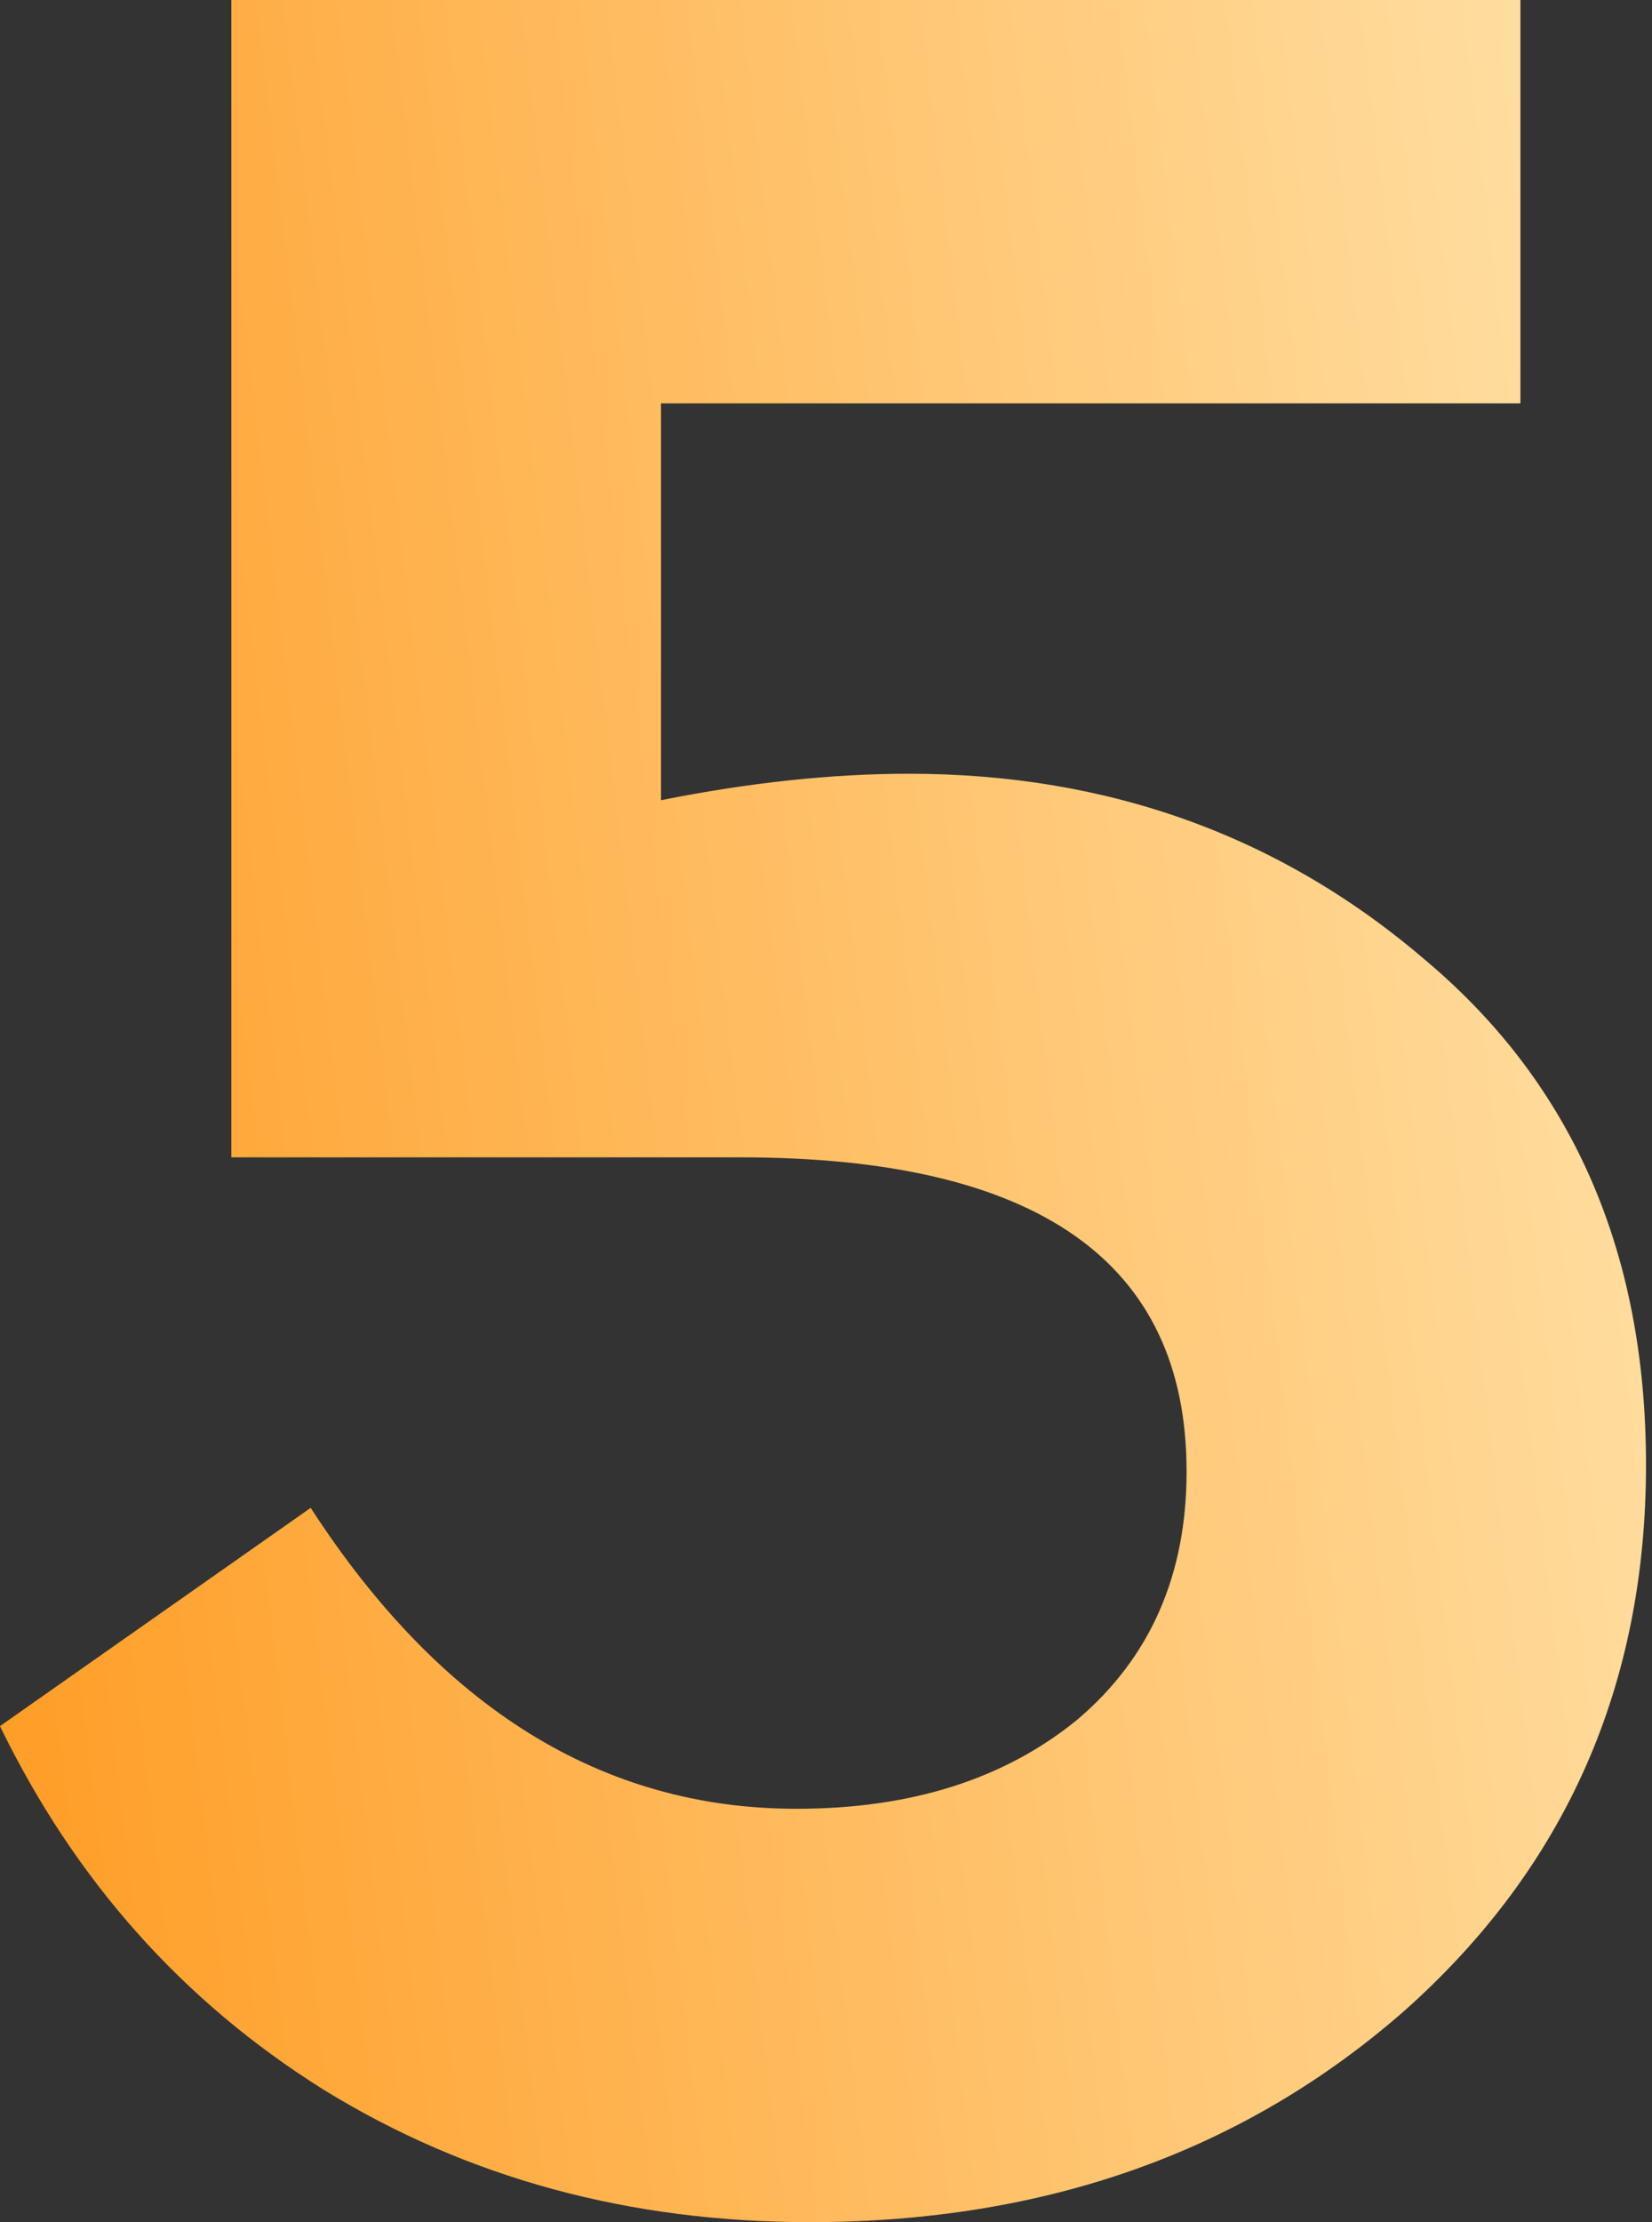 <?xml version="1.0" encoding="UTF-8"?> <svg xmlns="http://www.w3.org/2000/svg" width="180" height="242" viewBox="0 0 180 242" fill="none"><rect x="0" y="0" width="180" height="242" fill="#333333" stroke="none"/> <path d="M179.347 159.536C179.347 183.545 170.584 203.353 153.057 218.959C135.53 234.325 113.922 242.008 88.232 242.008C68.544 242.008 50.897 237.206 35.291 227.602C19.925 217.998 8.161 204.793 -0.003 187.987L33.851 164.217C48.016 186.066 65.663 196.99 86.791 196.99C99.276 196.99 109.48 193.749 117.403 187.266C125.326 180.544 129.288 171.54 129.288 160.256C129.288 137.447 113.081 126.043 80.669 126.043H25.207V-0.006H165.662V43.931H72.025V87.147C81.629 85.227 90.633 84.266 99.036 84.266C120.884 84.266 139.732 91.109 155.578 104.794C171.424 118.24 179.347 136.487 179.347 159.536Z" fill="url(#paint0_linear_6468_79034)"></path> <defs> <linearGradient id="paint0_linear_6468_79034" x1="196.514" y1="-98.444" x2="-57.917" y2="-68.073" gradientUnits="userSpaceOnUse"> <stop stop-color="#FFECBB"></stop> <stop offset="1" stop-color="#FF9415"></stop> </linearGradient> </defs> </svg> 